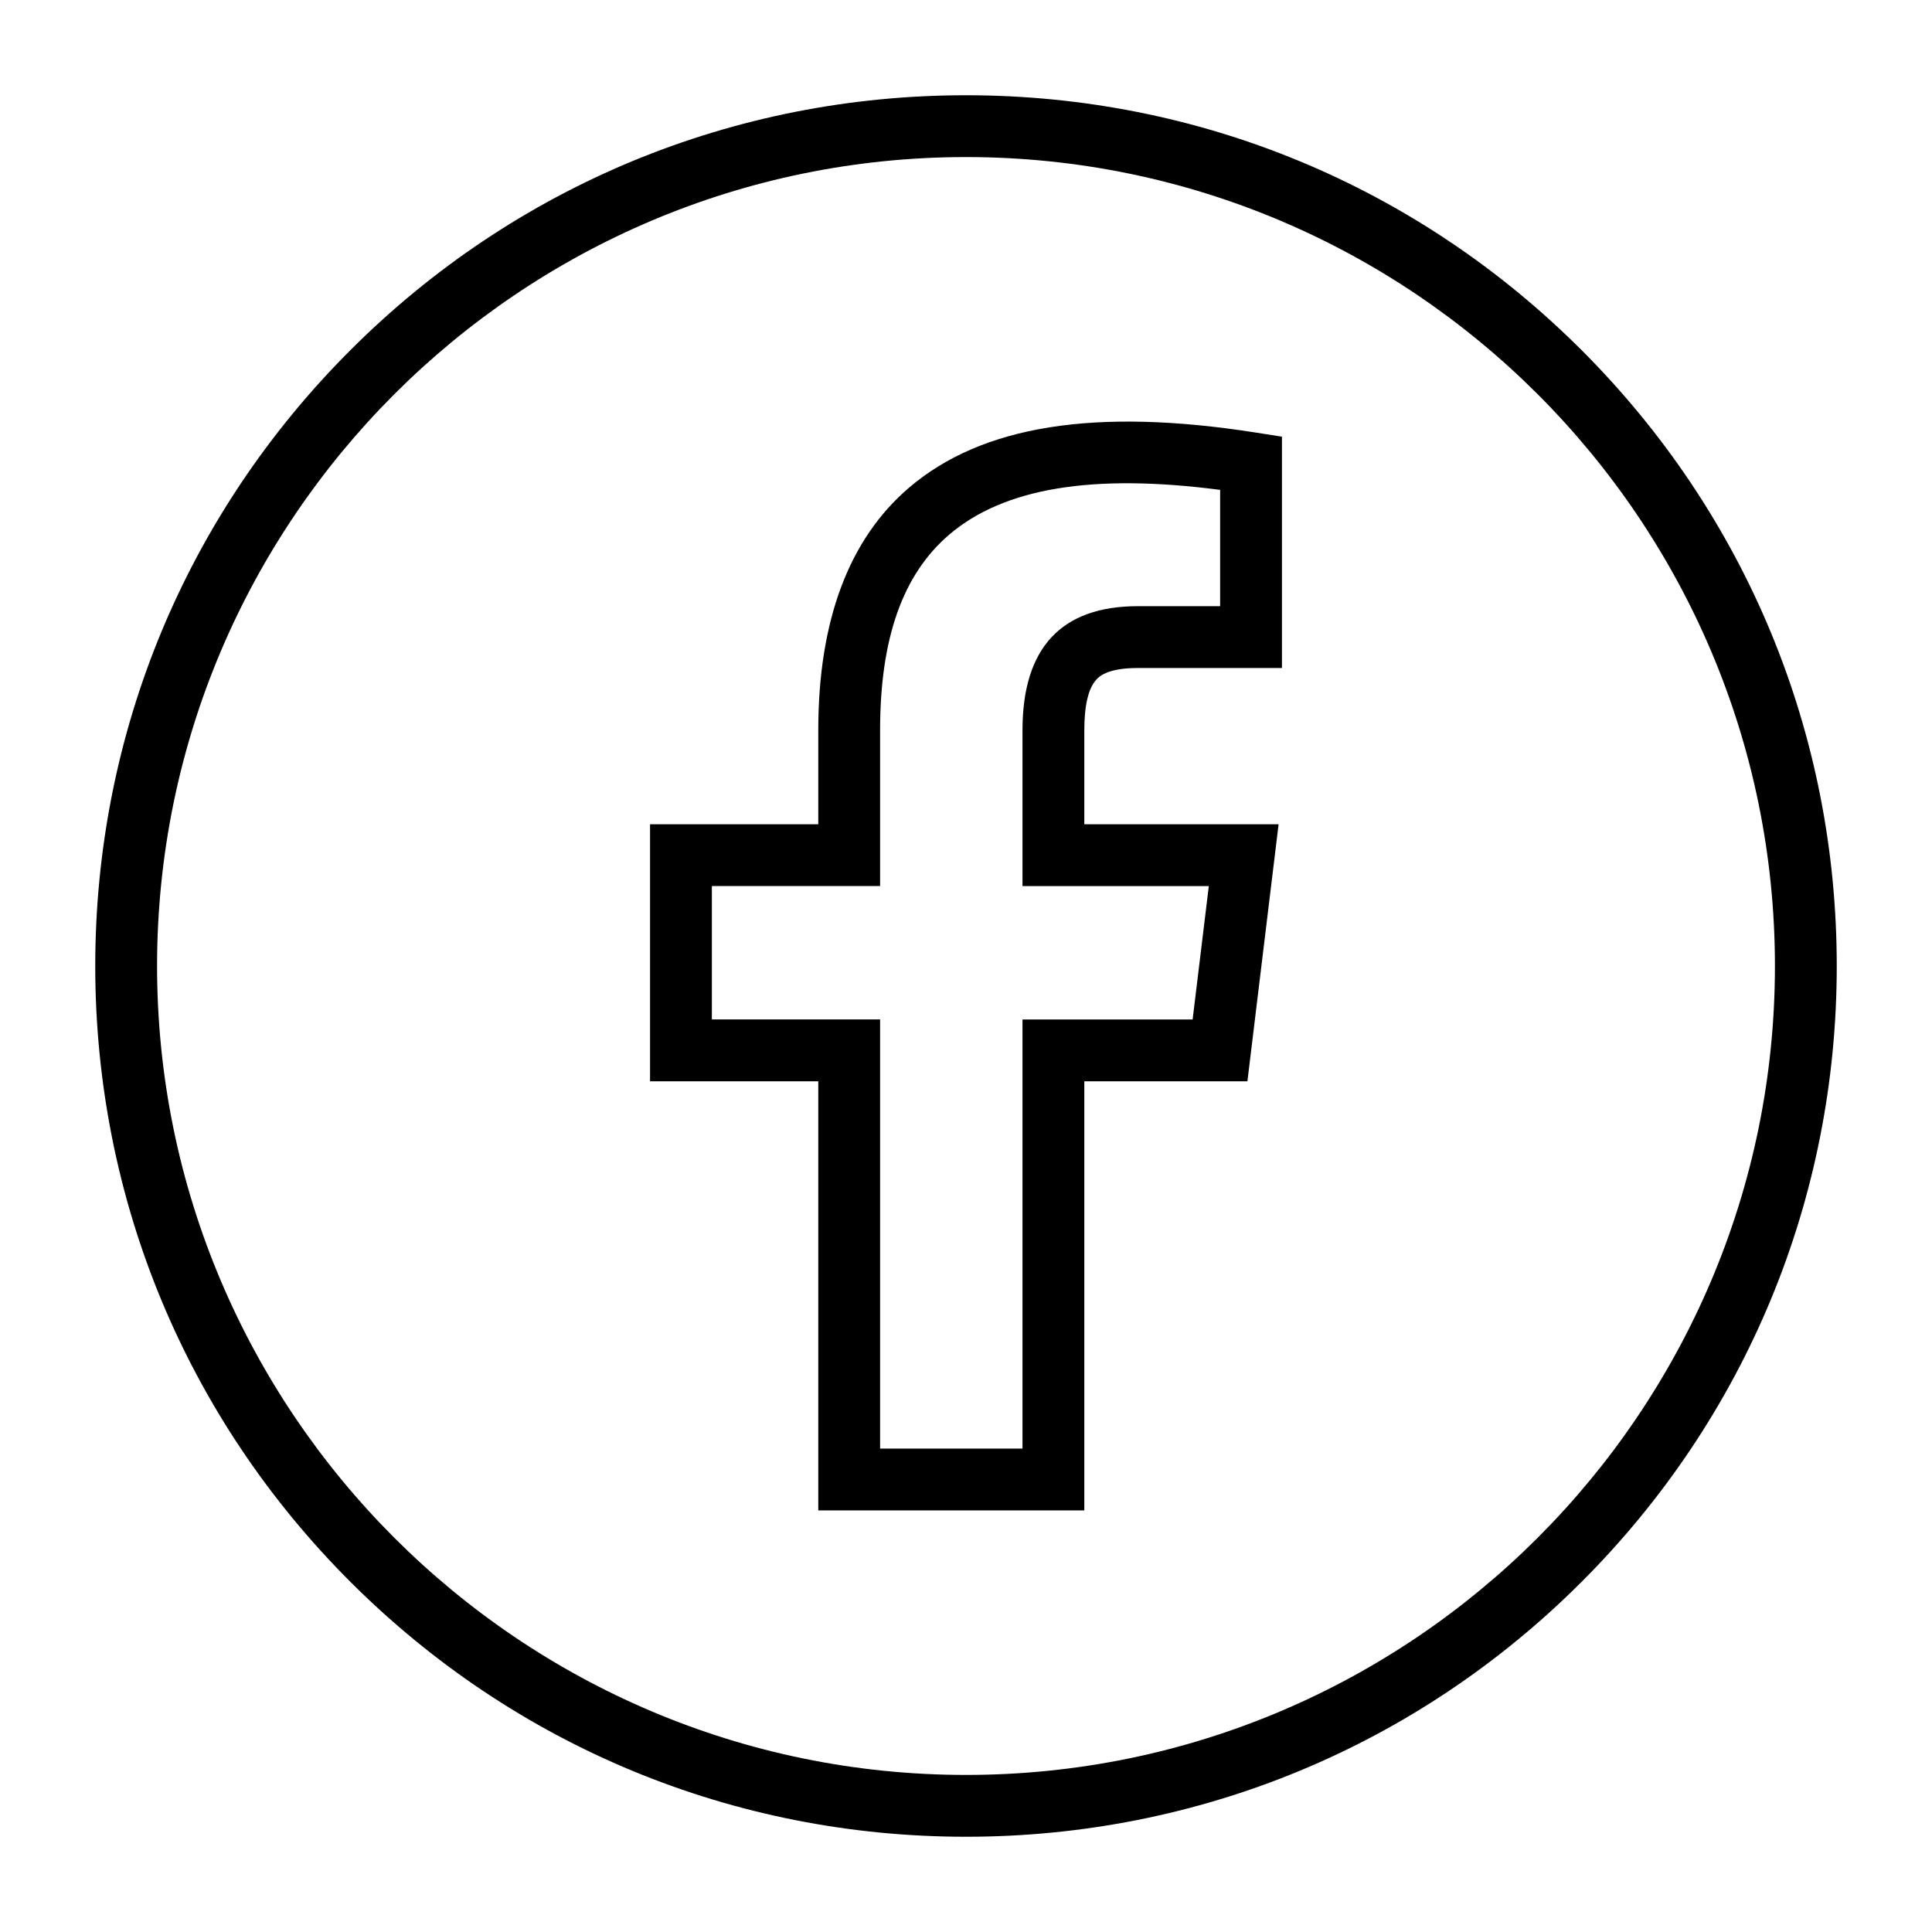 <?xml version="1.0" encoding="utf-8"?>
<!-- Generator: Adobe Illustrator 27.8.1, SVG Export Plug-In . SVG Version: 6.00 Build 0)  -->
<svg version="1.1" id="Layer_1" xmlns="http://www.w3.org/2000/svg" xmlns:xlink="http://www.w3.org/1999/xlink" x="0px" y="0px"
	 viewBox="0 0 500 500" style="enable-background:new 0 0 500 500;" xml:space="preserve">
<g>
	<g>
		<g>
			<path d="M280.62,390.89h-68.85V279.84h-43.54v-66.52h43.54l0-24.34c0-28.32,7.9-49.44,23.48-62.76
				c18.85-16.12,48.22-20.79,89.76-14.27l6.76,1.06v59.87h-37.31c-7.95,0-10.03,2.26-10.72,3c-2.07,2.25-3.12,6.65-3.12,13.1v24.34
				l50.28,0l-8.07,66.52h-42.21V390.89z M227.77,374.89h36.85V263.84h44.03l4.19-34.52h-48.22v-40.34c0-21.3,10.04-32.1,29.84-32.1
				h21.31v-30.1c-33-4.31-55.98-0.5-70.12,11.59c-12.03,10.29-17.88,26.84-17.88,50.6v40.34l-43.54,0v34.52h43.54V374.89z"/>
		</g>
	</g>
	<g>
		<path d="M250,475.35c-60.19,0-116.78-23.44-159.35-66s-66-99.15-66-159.35c0-60.19,23.44-116.78,66-159.35s99.15-66,159.35-66
			c60.19,0,116.78,23.44,159.35,66s66,99.15,66,159.35c0,60.19-23.44,116.78-66,159.35S310.19,475.35,250,475.35z M250,40.65
			C134.56,40.65,40.65,134.56,40.65,250S134.56,459.35,250,459.35c115.44,0,209.35-93.92,209.35-209.35S365.44,40.65,250,40.65z"/>
	</g>
</g>
</svg>
